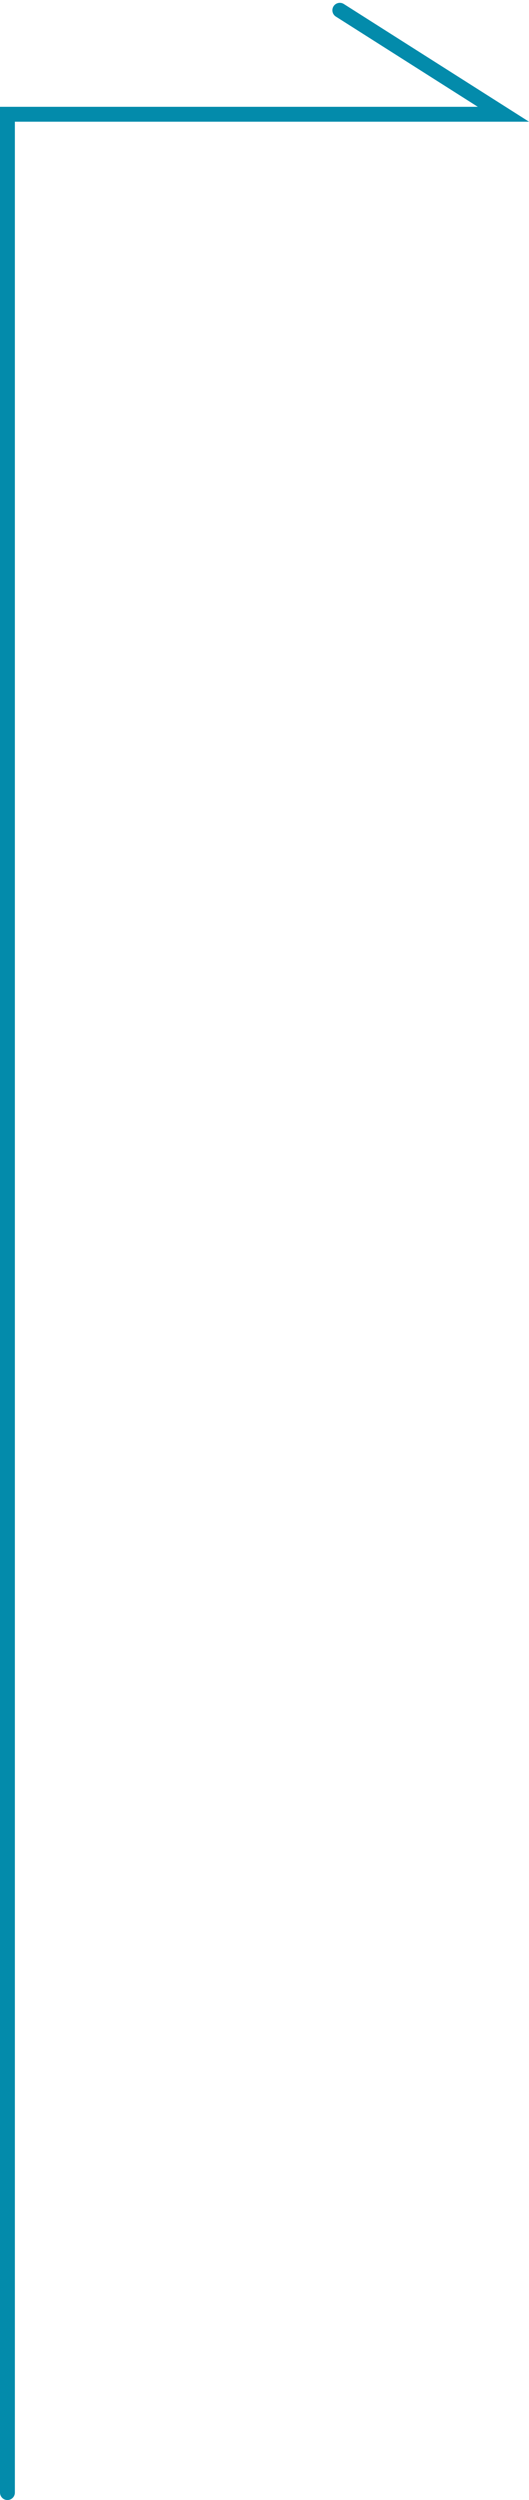 <svg xmlns="http://www.w3.org/2000/svg" width="106.66" height="503.57" viewBox="0 0 106.66 503.57"><path d="M1.5 502.07V23.015h100L68.516 2.07" fill="none" stroke="#038bab" stroke-linecap="round" stroke-width="3"/></svg>